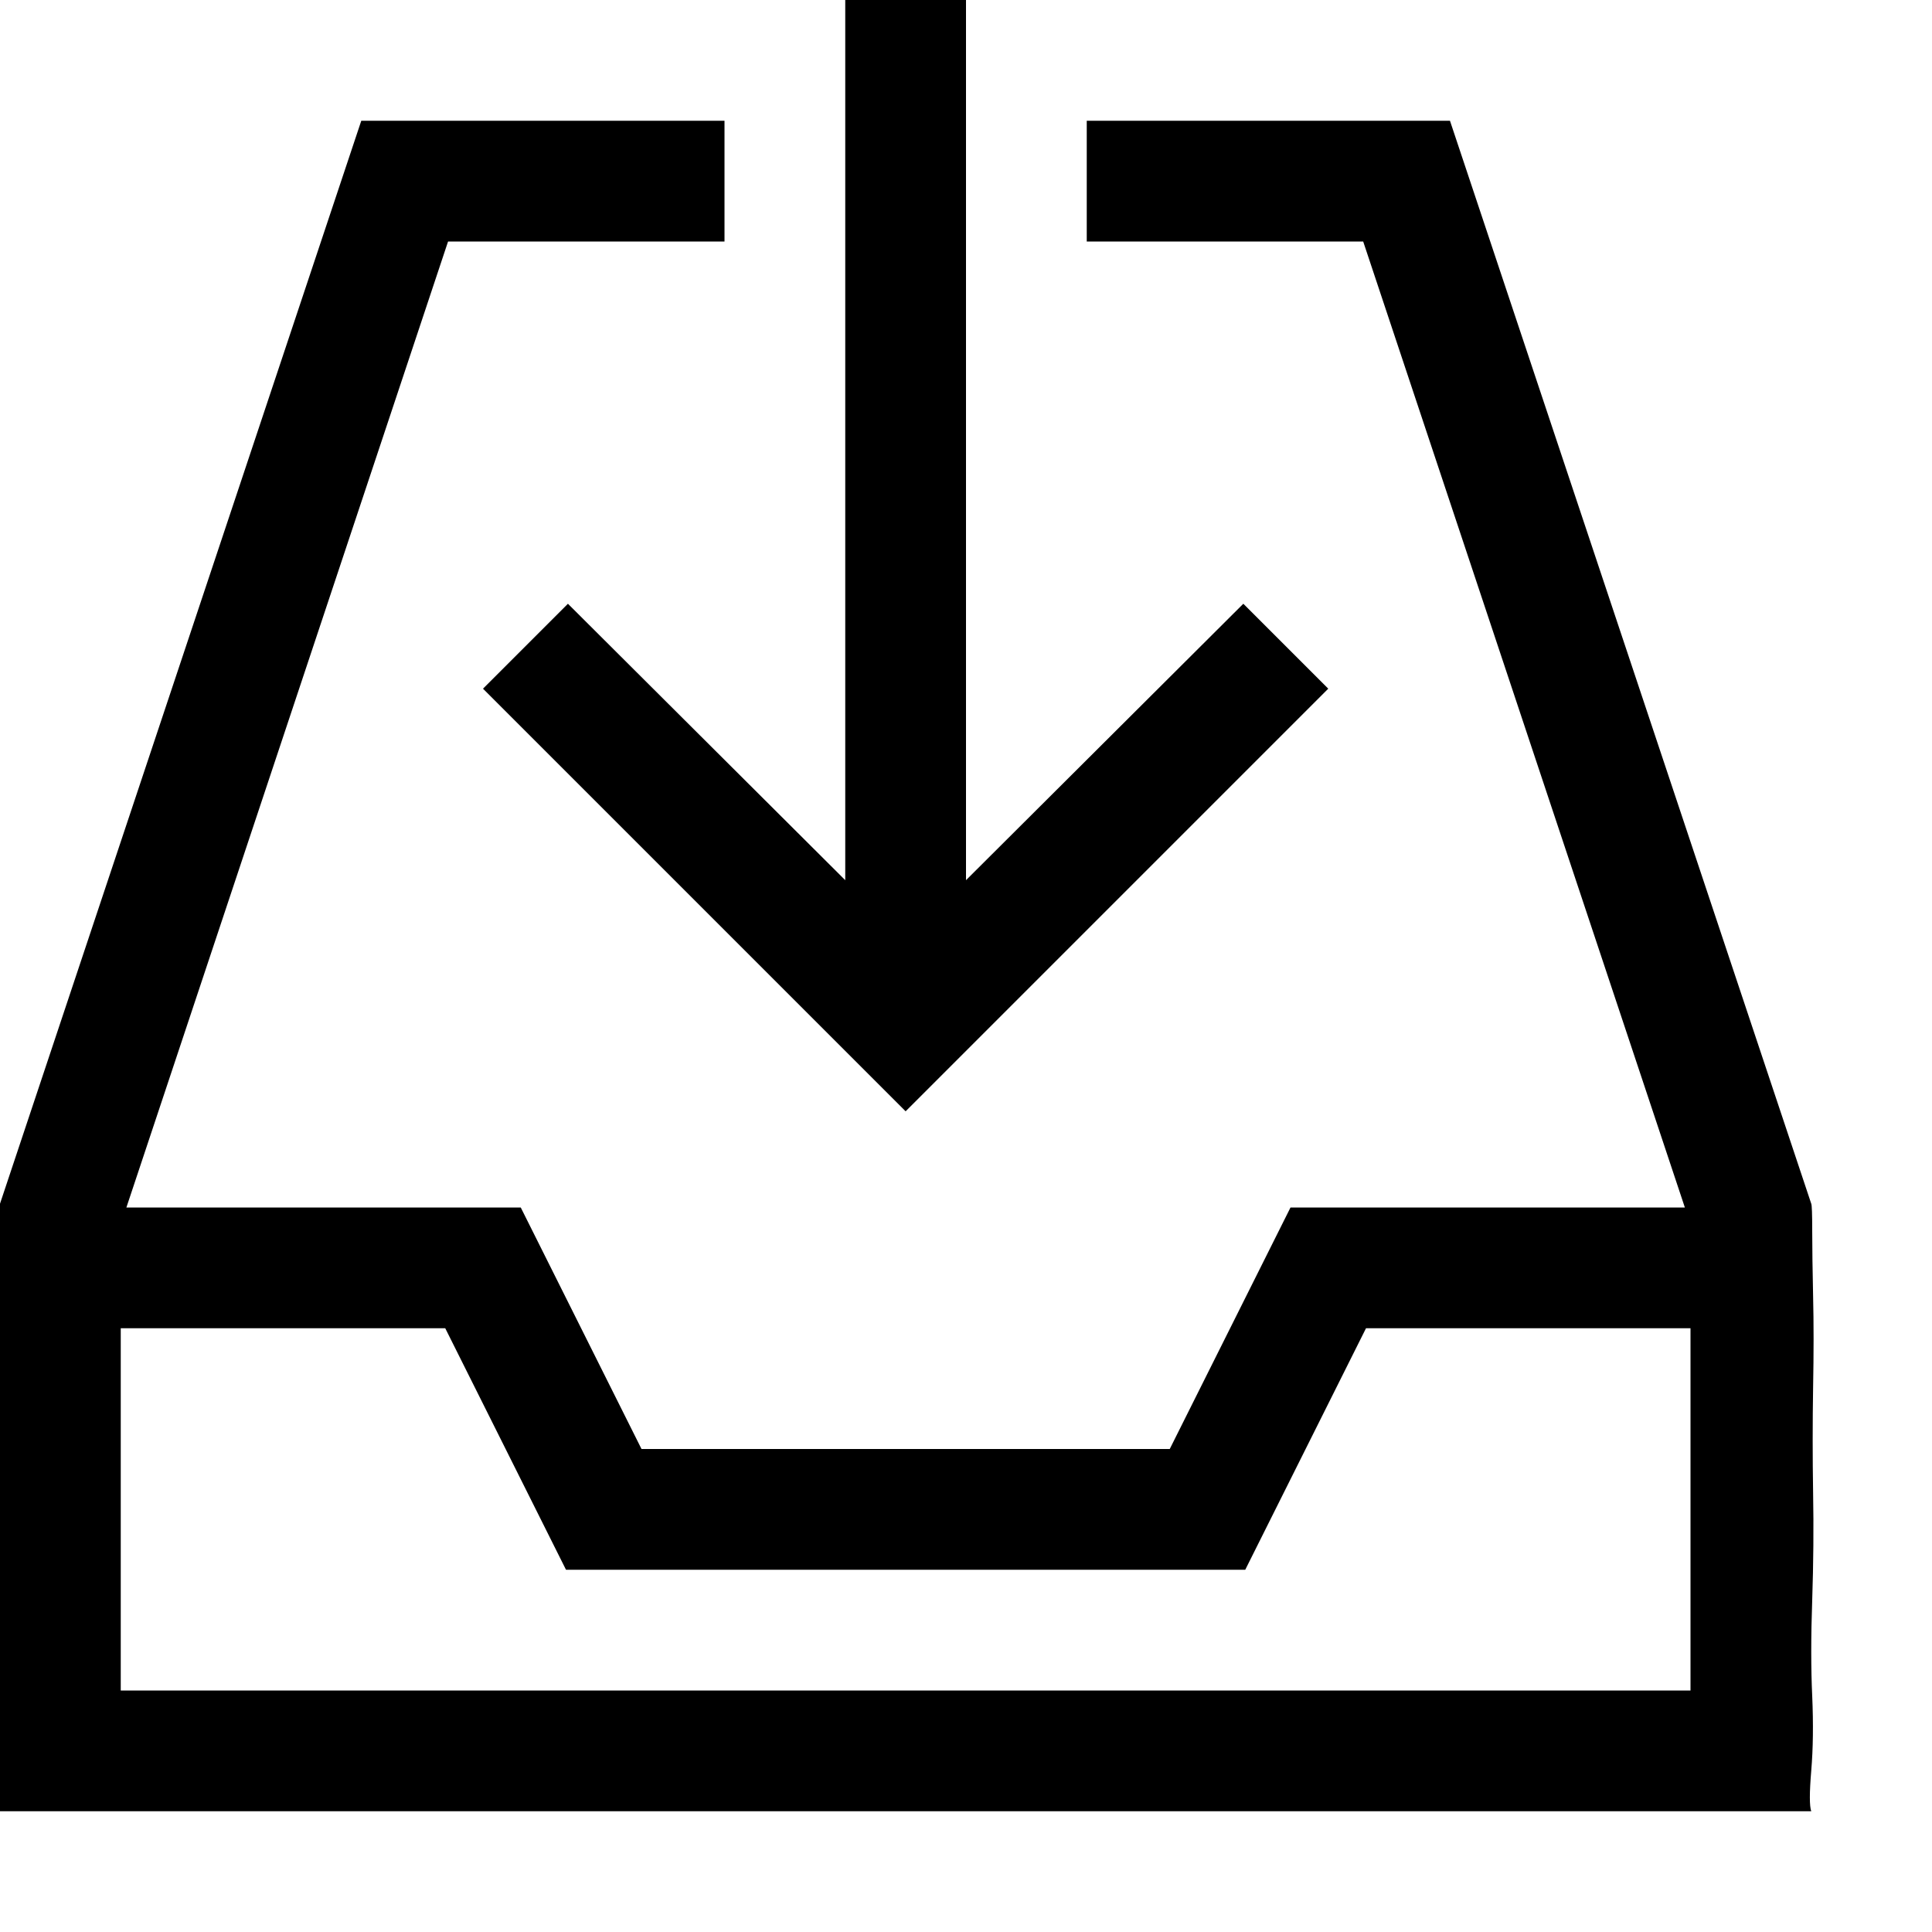 <svg width="24" height="24" viewBox="0 0 24 24" fill="none" xmlns="http://www.w3.org/2000/svg">
<g clip-path="url(#clip0_339_715)">
<path d="M22.5 14.953C22.508 14.969 22.512 15.082 22.512 15.293C22.512 15.504 22.516 15.773 22.523 16.102C22.531 16.43 22.531 16.809 22.523 17.238C22.516 17.668 22.516 18.102 22.523 18.539C22.531 18.977 22.527 19.422 22.512 19.875C22.496 20.328 22.496 20.727 22.512 21.07C22.527 21.414 22.523 21.723 22.5 21.996C22.477 22.27 22.477 22.438 22.5 22.5H0V21.082C0 20.715 -0.004 20.312 -0.012 19.875C-0.02 19.438 -0.02 18.996 -0.012 18.551C-0.004 18.105 -0.008 17.668 -0.023 17.238C-0.039 16.809 -0.039 16.434 -0.023 16.113C-0.008 15.793 -0.008 15.52 -0.023 15.293C-0.039 15.066 -0.031 14.953 0 14.953L4.488 1.5H9V3H5.566L1.57 15H6.469L7.969 18H14.531L16.031 15H20.93L16.934 3H13.5V1.5H18.012L22.5 14.953ZM21 16.5H16.969L15.469 19.5H7.031L5.531 16.5H1.5V21H21V16.5ZM10.5 10.934V0H12V10.934L15.445 7.5L16.5 8.555L11.25 13.805L6 8.555L7.055 7.5L10.5 10.934Z" fill="black"/>
</g>
<defs>
<clipPath id="clip0_339_715">
<rect width="24" height="24" fill="white"/>
</clipPath>
</defs>
</svg>
